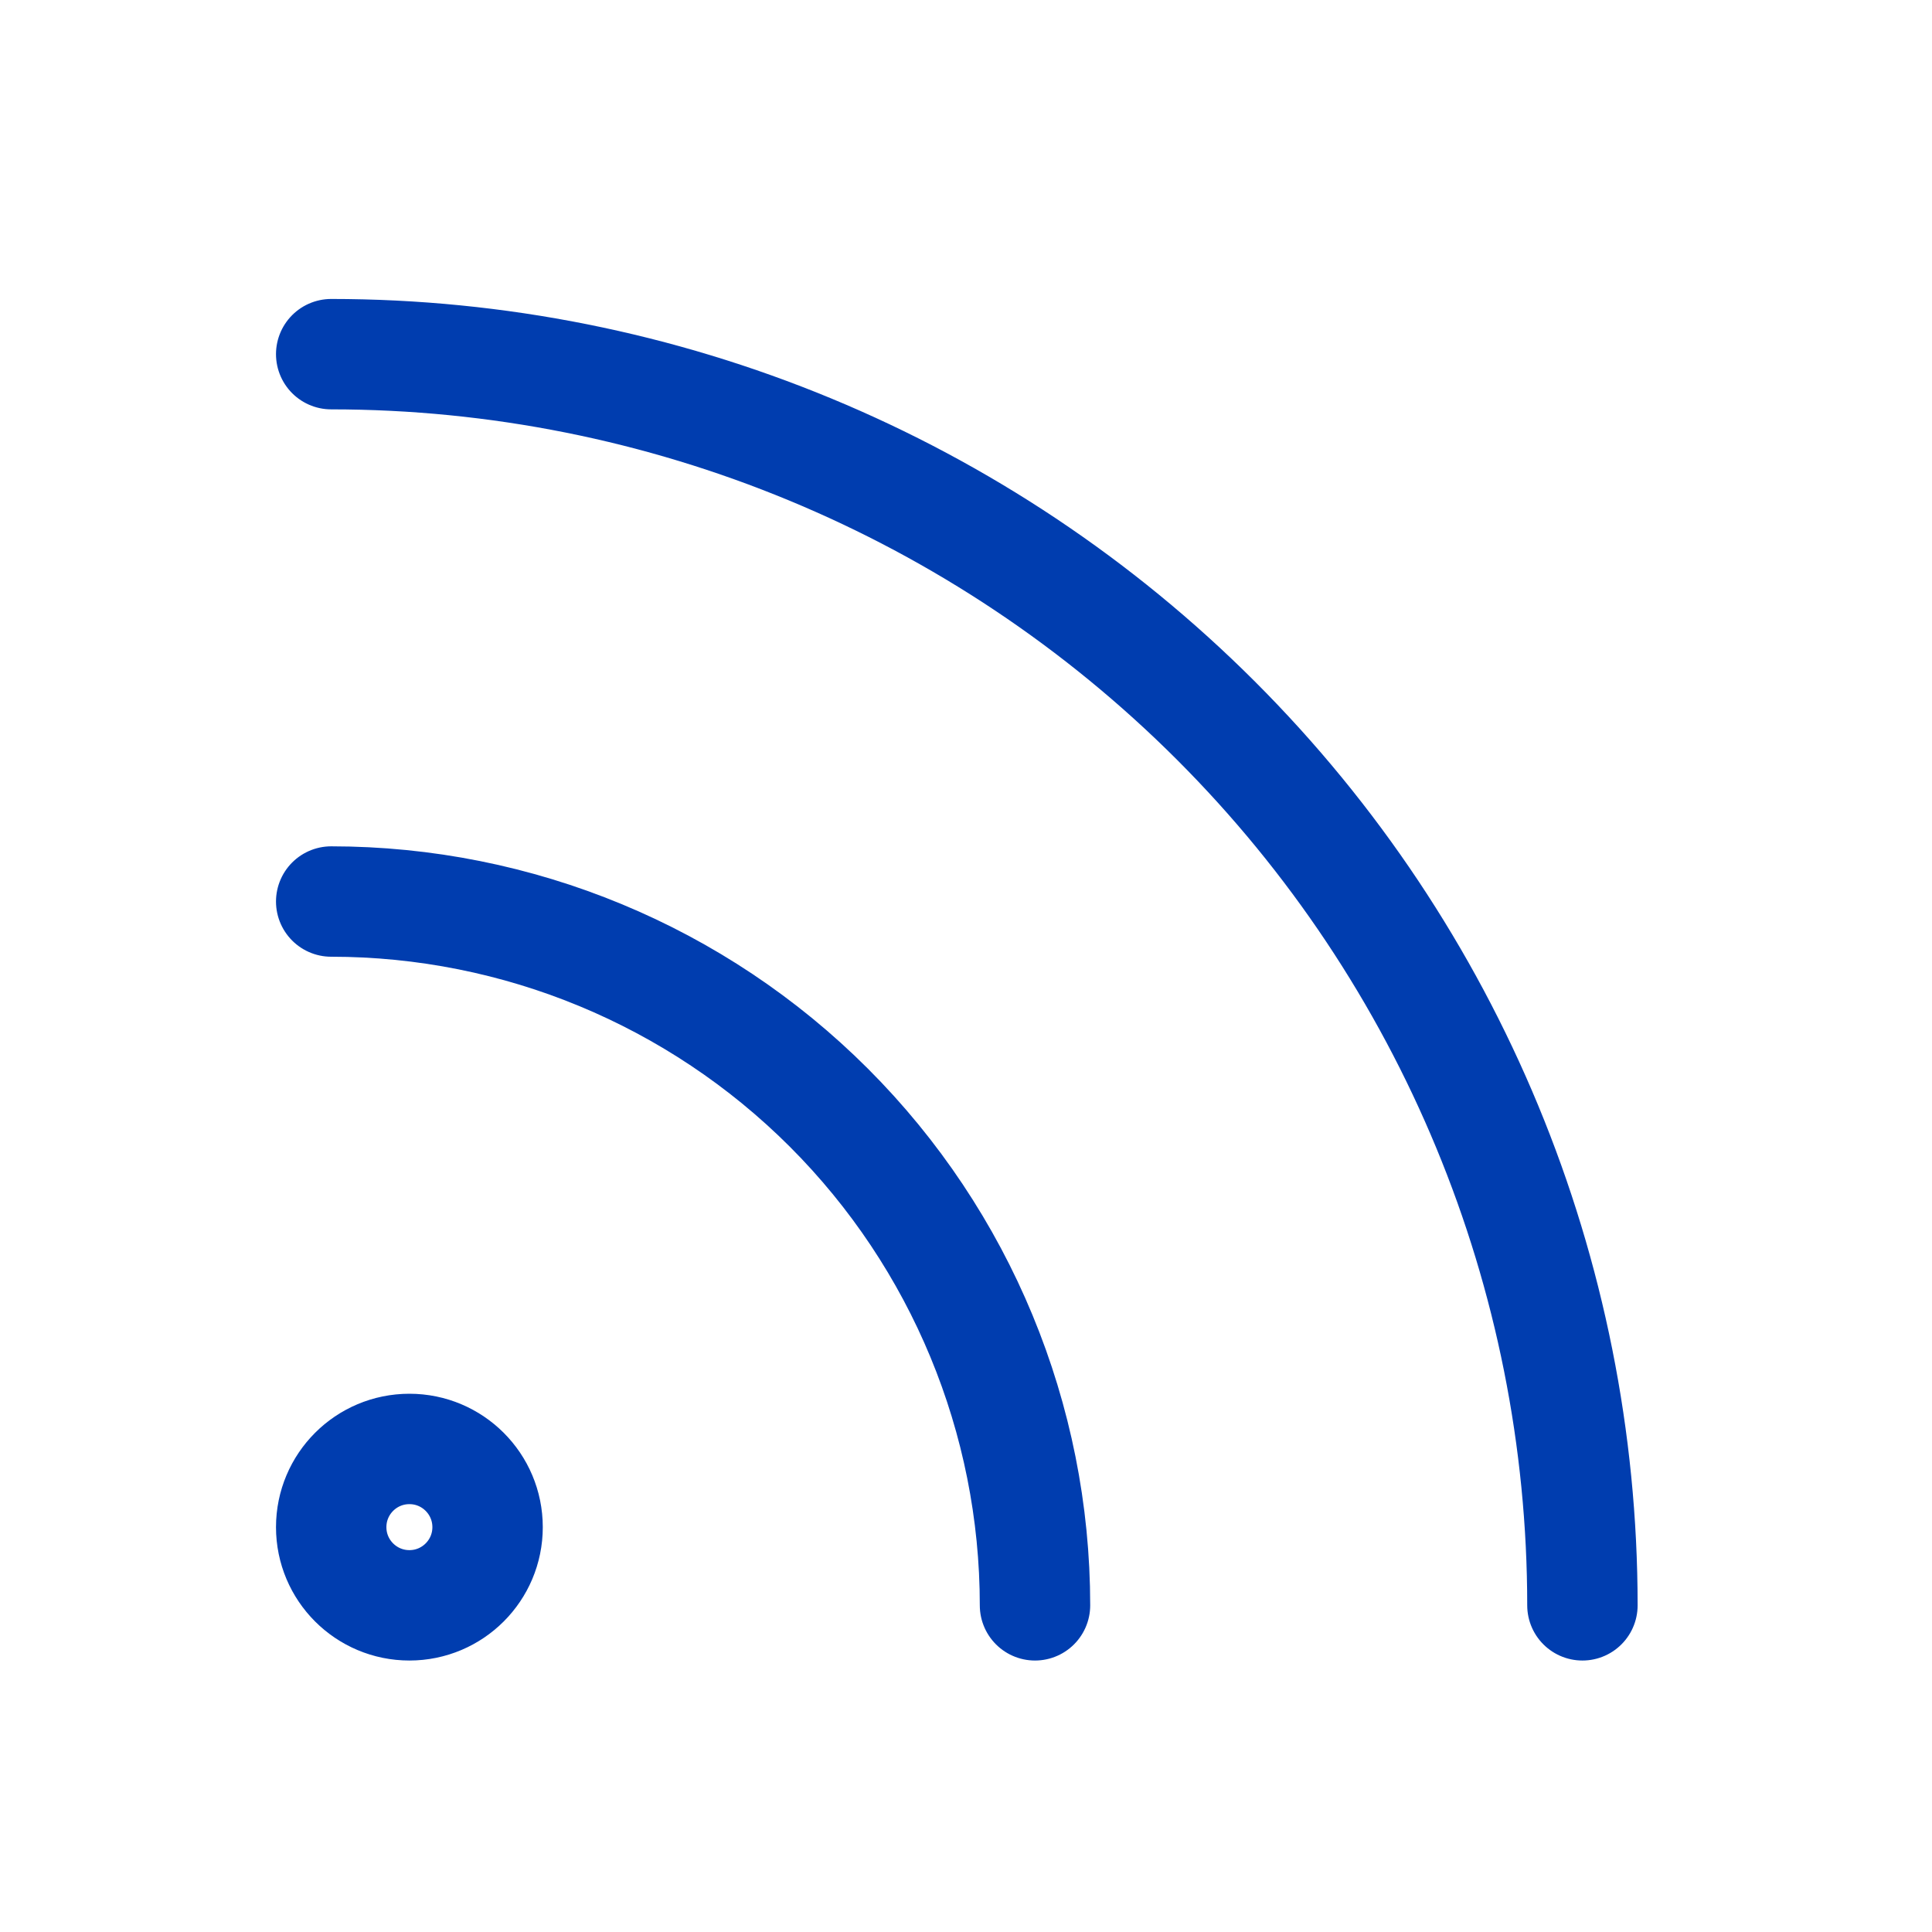 <svg width="35" height="35" viewBox="0 0 35 35" fill="none" xmlns="http://www.w3.org/2000/svg">
<g id="rss-01">
<path id="Icon" d="M6 16.332C9.382 16.332 12.624 17.676 15.016 20.067C17.407 22.458 18.75 25.701 18.75 29.082M6 6.416C12.012 6.416 17.777 8.804 22.028 13.055C26.279 17.305 28.667 23.071 28.667 29.082M8.833 27.666C8.833 28.448 8.199 29.082 7.417 29.082C6.634 29.082 6 28.448 6 27.666C6 26.883 6.634 26.249 7.417 26.249C8.199 26.249 8.833 26.883 8.833 27.666Z" stroke="#003DAF" stroke-width="2" stroke-linecap="round" stroke-linejoin="round"/>
</g>
</svg>
